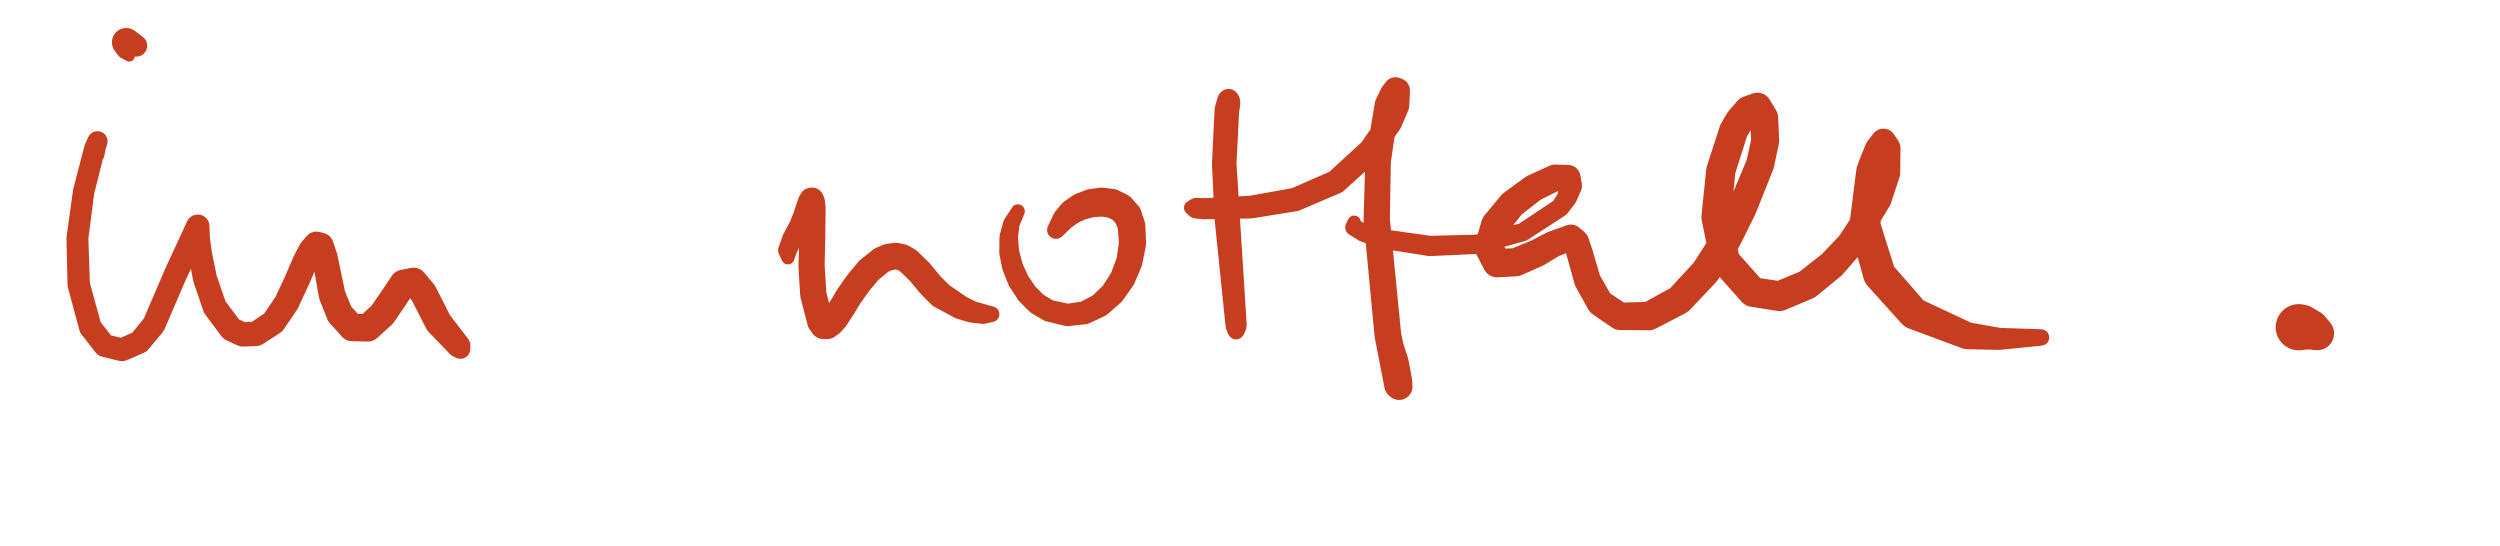 <?xml version="1.0" encoding="UTF-8" standalone="no"?>
<!DOCTYPE svg PUBLIC "-//W3C//DTD SVG 1.1//EN" "http://www.w3.org/Graphics/SVG/1.1/DTD/svg11.dtd">
<svg width="100%" height="100%" viewBox="0 0 915 200" version="1.1" xmlns="http://www.w3.org/2000/svg" xmlns:xlink="http://www.w3.org/1999/xlink" xml:space="preserve" xmlns:serif="http://www.serif.com/" style="fill-rule:evenodd;clip-rule:evenodd;stroke-linejoin:round;stroke-miterlimit:2;">
    <g transform="matrix(1,0,0,1,-29662,-5351)">
        <g id="ArtBoard6" transform="matrix(1,0,0,1.231,9507.37,-807.576)">
            <rect x="17940" y="3486.79" width="7694.92" height="4321.8" style="fill:none;"/>
            <g transform="matrix(3.32517e-16,-4.41,-5.43,-2.70035e-16,23849.1,5165.92)">
                <path d="M13.351,524.195C13.351,524.824 13.86,525.333 14.489,525.333C15.118,525.333 15.627,524.824 15.627,524.195C15.627,523.567 15.118,523.057 14.489,523.057C13.86,523.057 13.351,523.567 13.351,524.195ZM13.417,524.709C13.417,525.455 14.022,526.06 14.768,526.06C15.514,526.06 16.118,525.455 16.118,524.709C16.118,523.963 15.514,523.358 14.768,523.358C14.022,523.358 13.417,523.963 13.417,524.709ZM15.224,523.326L13.36,524.337L13.428,524.878L15.64,523.678L15.224,523.326ZM13.367,525.296C13.367,526.143 14.054,526.83 14.902,526.83C15.749,526.83 16.436,526.143 16.436,525.296C16.436,524.449 15.749,523.762 14.902,523.762C14.054,523.762 13.367,524.449 13.367,525.296ZM15.93,524.021L13.422,524.593L13.373,525.165L16.222,524.514L15.93,524.021ZM13.343,525.434C13.343,526.294 14.041,526.992 14.902,526.992C15.763,526.992 16.461,526.294 16.461,525.434C16.461,524.573 15.763,523.875 14.902,523.875C14.041,523.875 13.343,524.573 13.343,525.434ZM16.412,525.026L13.391,525.026L13.368,525.159L16.436,525.159L16.412,525.026Z" style="fill:rgb(198,62,31);fill-rule:nonzero;"/>
            </g>
            <g transform="matrix(-2.51419e-15,-11.115,-13.687,2.04176e-15,31882.8,13273.1)">
                <path d="M739.748,854.249C739.748,854.334 739.817,854.403 739.902,854.403C739.987,854.403 740.056,854.334 740.056,854.249C740.056,854.164 739.987,854.095 739.902,854.095C739.817,854.095 739.748,854.164 739.748,854.249ZM740.033,854.248C740.033,854.368 740.13,854.465 740.25,854.465C740.37,854.465 740.468,854.368 740.468,854.248C740.468,854.128 740.37,854.031 740.25,854.031C740.13,854.031 740.033,854.128 740.033,854.248ZM739.874,854.098L739.875,854.4L740.211,854.462L740.21,854.034L739.874,854.098ZM740.006,854.277C740.006,854.427 740.128,854.548 740.277,854.548C740.427,854.548 740.548,854.427 740.548,854.277C740.548,854.128 740.427,854.007 740.277,854.007C740.128,854.007 740.006,854.128 740.006,854.277ZM739.796,854.354C739.796,854.51 739.922,854.636 740.078,854.636C740.234,854.636 740.36,854.51 740.36,854.354C740.36,854.198 740.234,854.071 740.078,854.071C739.922,854.071 739.796,854.198 739.796,854.354ZM740.388,854.525L740.194,854.02L739.991,854.085L740.193,854.611L740.388,854.525ZM738.641,854.648C738.641,854.806 738.769,854.934 738.927,854.934C739.085,854.934 739.213,854.806 739.213,854.648C739.213,854.49 739.085,854.362 738.927,854.362C738.769,854.362 738.641,854.49 738.641,854.648ZM740.149,854.627L740.009,854.08L738.857,854.371L738.999,854.925L740.149,854.627ZM737.392,854.814C737.392,854.976 737.523,855.107 737.685,855.107C737.847,855.107 737.978,854.976 737.978,854.814C737.978,854.653 737.847,854.521 737.685,854.521C737.523,854.521 737.392,854.653 737.392,854.814ZM738.967,854.931L738.891,854.364L737.648,854.524L737.726,855.104L738.967,854.931ZM736.145,854.779C736.145,854.944 736.28,855.078 736.445,855.078C736.61,855.078 736.744,854.944 736.744,854.779C736.744,854.613 736.61,854.479 736.445,854.479C736.28,854.479 736.145,854.613 736.145,854.779ZM737.678,855.107L737.695,854.522L736.455,854.479L736.438,855.078L737.678,855.107ZM734.997,854.467C734.997,854.634 735.133,854.77 735.299,854.77C735.466,854.77 735.602,854.634 735.602,854.467C735.602,854.3 735.466,854.165 735.299,854.165C735.133,854.165 734.997,854.3 734.997,854.467ZM736.367,855.068L736.524,854.49L735.38,854.176L735.221,854.759L736.367,855.068ZM734.508,854.087C734.508,854.254 734.644,854.39 734.812,854.39C734.98,854.39 735.116,854.254 735.116,854.087C735.116,853.919 734.98,853.783 734.812,853.783C734.644,853.783 734.508,853.919 734.508,854.087ZM735.114,854.706L735.486,854.229L735,853.848L734.626,854.326L735.114,854.706ZM734.395,853.62C734.395,853.789 734.532,853.927 734.702,853.927C734.871,853.927 735.008,853.789 735.008,853.62C735.008,853.451 734.871,853.314 734.702,853.314C734.532,853.314 734.395,853.451 734.395,853.62ZM734.517,854.158L735.108,854.018L735,853.551L734.404,853.693L734.517,854.158ZM734.598,853.154C734.598,853.324 734.736,853.463 734.907,853.463C735.078,853.463 735.216,853.324 735.216,853.154C735.216,852.983 735.078,852.844 734.907,852.844C734.736,852.844 734.598,852.983 734.598,853.154ZM734.42,853.498L734.981,853.745L735.189,853.28L734.624,853.03L734.42,853.498ZM735.058,852.772C735.058,852.943 735.197,853.082 735.368,853.082C735.54,853.082 735.679,852.943 735.679,852.772C735.679,852.601 735.54,852.462 735.368,852.462C735.197,852.462 735.058,852.601 735.058,852.772ZM734.71,852.916L735.104,853.392L735.566,853.012L735.17,852.533L734.71,852.916ZM736.392,852.199C736.392,852.371 736.531,852.51 736.703,852.51C736.875,852.51 737.015,852.371 737.015,852.199C737.015,852.027 736.875,851.887 736.703,851.887C736.531,851.887 736.392,852.027 736.392,852.199ZM735.246,852.487L735.491,853.057L736.826,852.485L736.58,851.913L735.246,852.487ZM737.695,851.595C737.695,851.768 737.834,851.907 738.007,851.907C738.179,851.907 738.319,851.768 738.319,851.595C738.319,851.423 738.179,851.283 738.007,851.283C737.834,851.283 737.695,851.423 737.695,851.595ZM736.572,851.916L736.834,852.482L738.138,851.879L737.875,851.312L736.572,851.916ZM737.362,851.585C737.362,851.758 737.502,851.899 737.675,851.899C737.848,851.899 737.989,851.758 737.989,851.585C737.989,851.412 737.848,851.272 737.675,851.272C737.502,851.272 737.362,851.412 737.362,851.585ZM737.999,851.907L738.017,851.283L737.686,851.272L737.667,851.899L737.999,851.907ZM736.954,851.533C736.954,851.708 737.095,851.85 737.271,851.85C737.446,851.85 737.587,851.708 737.587,851.533C737.587,851.358 737.446,851.216 737.271,851.216C737.095,851.216 736.954,851.358 736.954,851.533ZM737.637,851.897L737.718,851.275L737.314,851.219L737.232,851.848L737.637,851.897ZM736.288,851.404C736.288,851.581 736.432,851.725 736.609,851.725C736.786,851.725 736.93,851.581 736.93,851.404C736.93,851.226 736.786,851.082 736.609,851.082C736.432,851.082 736.288,851.226 736.288,851.404ZM737.212,851.844L737.333,851.222L736.673,851.089L736.549,851.719L737.212,851.844ZM735.517,851.139C735.517,851.317 735.661,851.461 735.839,851.461C736.017,851.461 736.161,851.317 736.161,851.139C736.161,850.962 736.017,850.817 735.839,850.817C735.661,850.817 735.517,850.962 735.517,851.139ZM736.505,851.707L736.713,851.1L735.944,850.835L735.735,851.444L736.505,851.707ZM734.926,850.698C734.926,850.876 735.071,851.021 735.249,851.021C735.428,851.021 735.572,850.876 735.572,850.698C735.572,850.519 735.428,850.375 735.249,850.375C735.071,850.375 734.926,850.519 734.926,850.698ZM735.646,851.397L736.032,850.882L735.443,850.439L735.056,850.957L735.646,851.397ZM734.787,850.397C734.787,850.576 734.933,850.722 735.112,850.722C735.292,850.722 735.437,850.576 735.437,850.397C735.437,850.218 735.292,850.072 735.112,850.072C734.933,850.072 734.787,850.218 734.787,850.397ZM734.956,850.833L735.544,850.565L735.408,850.264L734.817,850.533L734.956,850.833ZM734.8,850.036C734.8,850.217 734.947,850.364 735.128,850.364C735.31,850.364 735.457,850.217 735.457,850.036C735.457,849.854 735.31,849.707 735.128,849.707C734.947,849.707 734.8,849.854 734.8,850.036ZM734.787,850.385L735.436,850.415L735.456,850.054L734.8,850.024L734.787,850.385ZM735.096,849.577C735.096,849.762 735.245,849.911 735.43,849.911C735.614,849.911 735.763,849.762 735.763,849.577C735.763,849.393 735.614,849.244 735.43,849.244C735.245,849.244 735.096,849.393 735.096,849.577ZM734.852,849.858L735.401,850.219L735.707,849.764L735.149,849.397L734.852,849.858ZM735.619,849.221C735.619,849.407 735.769,849.557 735.955,849.557C736.14,849.557 736.291,849.407 736.291,849.221C736.291,849.036 736.14,848.885 735.955,848.885C735.769,848.885 735.619,849.036 735.619,849.221ZM735.241,849.302L735.616,849.854L736.142,849.5L735.765,848.944L735.241,849.302ZM736.214,848.944C736.214,849.13 736.364,849.28 736.55,849.28C736.735,849.28 736.886,849.13 736.886,848.944C736.886,848.759 736.735,848.608 736.55,848.608C736.364,848.608 736.214,848.759 736.214,848.944ZM735.813,848.917L736.096,849.526L736.691,849.249L736.408,848.64L735.813,848.917ZM736.723,848.725C736.723,848.911 736.874,849.061 737.059,849.061C737.245,849.061 737.395,848.911 737.395,848.725C737.395,848.54 737.245,848.39 737.059,848.39C736.874,848.39 736.723,848.54 736.723,848.725ZM736.417,848.635L736.683,849.253L737.192,849.034L736.927,848.417L736.417,848.635ZM737.02,848.57C737.02,848.756 737.17,848.906 737.356,848.906C737.542,848.906 737.693,848.756 737.693,848.57C737.693,848.384 737.542,848.234 737.356,848.234C737.17,848.234 737.02,848.384 737.02,848.57ZM736.903,848.428L737.214,849.023L737.512,848.868L737.2,848.272L736.903,848.428ZM737.193,848.426C737.193,848.61 737.343,848.76 737.528,848.76C737.712,848.76 737.862,848.61 737.862,848.426C737.862,848.241 737.712,848.091 737.528,848.091C737.343,848.091 737.193,848.241 737.193,848.426ZM737.141,848.311L737.575,848.826L737.745,848.68L737.314,848.168L737.141,848.311ZM737.161,848.3C737.161,848.485 737.311,848.635 737.496,848.635C737.681,848.635 737.831,848.485 737.831,848.3C737.831,848.115 737.681,847.965 737.496,847.965C737.311,847.965 737.161,848.115 737.161,848.3ZM737.203,848.508L737.852,848.345L737.821,848.219L737.171,848.382L737.203,848.508ZM736.842,848.2C736.842,848.389 736.995,848.542 737.184,848.542C737.373,848.542 737.526,848.389 737.526,848.2C737.526,848.012 737.373,847.858 737.184,847.858C736.995,847.858 736.842,848.012 736.842,848.2ZM737.401,848.621L737.604,847.983L737.294,847.877L737.087,848.528L737.401,848.621ZM735.802,848.001C735.802,848.198 735.961,848.358 736.158,848.358C736.355,848.358 736.515,848.198 736.515,848.001C736.515,847.804 736.355,847.645 736.158,847.645C735.961,847.645 735.802,847.804 735.802,848.001ZM737.123,848.537L737.254,847.866L736.231,847.652L736.095,848.352L737.123,848.537ZM735.293,847.797C735.293,847.996 735.454,848.157 735.653,848.157C735.852,848.157 736.013,847.996 736.013,847.797C736.013,847.598 735.852,847.437 735.653,847.437C735.454,847.437 735.293,847.598 735.293,847.797ZM736.027,848.333L736.294,847.671L735.789,847.464L735.52,848.132L736.027,848.333ZM734.93,847.469C734.93,847.67 735.094,847.833 735.295,847.833C735.496,847.833 735.66,847.67 735.66,847.469C735.66,847.267 735.496,847.104 735.295,847.104C735.094,847.104 734.93,847.267 734.93,847.469ZM735.412,848.065L735.899,847.534L735.544,847.202L735.051,847.739L735.412,848.065ZM734.92,847.046C734.92,847.25 735.085,847.416 735.289,847.416C735.493,847.416 735.659,847.25 735.659,847.046C735.659,846.842 735.493,846.677 735.289,846.677C735.085,846.677 734.92,846.842 734.92,847.046ZM734.931,847.478L735.66,847.468L735.659,847.045L734.92,847.056L734.931,847.478ZM735.271,846.66C735.271,846.865 735.437,847.032 735.642,847.032C735.847,847.032 736.013,846.865 736.013,846.66C736.013,846.455 735.847,846.289 735.642,846.289C735.437,846.289 735.271,846.455 735.271,846.66ZM735.016,846.798L735.561,847.296L735.915,846.912L735.367,846.411L735.016,846.798ZM735.745,846.336C735.745,846.541 735.911,846.707 736.116,846.707C736.321,846.707 736.487,846.541 736.487,846.336C736.487,846.131 736.321,845.965 736.116,845.965C735.911,845.965 735.745,846.131 735.745,846.336ZM735.432,846.354L735.852,846.967L736.326,846.642L735.907,846.03L735.432,846.354ZM736.105,846.098C736.105,846.302 736.27,846.468 736.474,846.468C736.678,846.468 736.844,846.302 736.844,846.098C736.844,845.894 736.678,845.729 736.474,845.729C736.27,845.729 736.105,845.894 736.105,846.098ZM735.912,846.026L736.322,846.644L736.68,846.405L736.271,845.79L735.912,846.026ZM736.168,845.824C736.168,846.025 736.331,846.189 736.533,846.189C736.735,846.189 736.898,846.025 736.898,845.824C736.898,845.622 736.735,845.458 736.533,845.458C736.331,845.458 736.168,845.622 736.168,845.824ZM736.114,846.016L736.836,846.17L736.891,845.895L736.177,845.742L736.114,846.016ZM735.854,845.562C735.854,845.763 736.018,845.927 736.219,845.927C736.421,845.927 736.584,845.763 736.584,845.562C736.584,845.36 736.421,845.197 736.219,845.197C736.018,845.197 735.854,845.36 735.854,845.562ZM736.299,846.104L736.767,845.543L736.453,845.281L735.985,845.842L736.299,846.104ZM735.407,845.335C735.407,845.537 735.571,845.7 735.773,845.7C735.975,845.7 736.139,845.537 736.139,845.335C736.139,845.133 735.975,844.969 735.773,844.969C735.571,844.969 735.407,845.133 735.407,845.335ZM736.054,845.887L736.385,845.237L735.939,845.009L735.608,845.661L736.054,845.887ZM735.071,845.164C735.071,845.365 735.234,845.528 735.435,845.528C735.636,845.528 735.799,845.365 735.799,845.164C735.799,844.963 735.636,844.8 735.435,844.8C735.234,844.8 735.071,844.963 735.071,845.164ZM735.607,845.66L735.937,845.008L735.598,844.838L735.27,845.488L735.607,845.66ZM734.49,844.623C734.49,844.799 734.632,844.941 734.808,844.941C734.983,844.941 735.125,844.799 735.125,844.623C735.125,844.448 734.983,844.306 734.808,844.306C734.632,844.306 734.49,844.448 734.49,844.623ZM735.182,845.426L735.657,844.875L735.001,844.371L734.587,844.852L735.182,845.426ZM734.459,844.572C734.459,844.718 734.577,844.836 734.723,844.836C734.869,844.836 734.988,844.718 734.988,844.572C734.988,844.426 734.869,844.308 734.723,844.308C734.577,844.308 734.459,844.426 734.459,844.572ZM734.523,844.764L734.8,844.306L734.717,844.308L734.486,844.689L734.523,844.764Z" style="fill:rgb(198,62,31);fill-rule:nonzero;"/>
            </g>
            <g transform="matrix(-2.51419e-15,-11.115,-13.687,2.04176e-15,31786.9,13263.5)">
                <path d="M741.679,846.233C741.679,846.395 741.81,846.526 741.971,846.526C742.133,846.526 742.264,846.395 742.264,846.233C742.264,846.071 742.133,845.94 741.971,845.94C741.81,845.94 741.679,846.071 741.679,846.233ZM741.68,846.503C741.68,846.714 741.851,846.885 742.062,846.885C742.274,846.885 742.445,846.714 742.445,846.503C742.445,846.291 742.274,846.12 742.062,846.12C741.851,846.12 741.68,846.291 741.68,846.503ZM742.204,846.056L741.679,846.234L741.68,846.504L742.367,846.271L742.204,846.056ZM741.613,846.52C741.613,846.655 741.723,846.764 741.858,846.764C741.993,846.764 742.102,846.655 742.102,846.52C742.102,846.385 741.993,846.276 741.858,846.276C741.723,846.276 741.613,846.385 741.613,846.52ZM741.829,846.806L741.781,846.242L741.678,846.354L741.709,846.714L741.829,846.806ZM741.545,846.42C741.545,846.5 741.61,846.566 741.691,846.566C741.771,846.566 741.837,846.5 741.837,846.42C741.837,846.339 741.771,846.274 741.691,846.274C741.61,846.274 741.545,846.339 741.545,846.42ZM741.643,846.637L741.86,846.276L741.692,846.274L741.563,846.49L741.643,846.637Z" style="fill:rgb(198,62,31);fill-rule:nonzero;"/>
            </g>
            <g transform="matrix(-2.67452e-15,-13.241,-13.687,2.30217e-15,32592,14855.8)">
                <path d="M741.246,875.777C741.246,875.883 741.332,875.968 741.437,875.968C741.543,875.968 741.628,875.883 741.628,875.777C741.628,875.672 741.543,875.586 741.437,875.586C741.332,875.586 741.246,875.672 741.246,875.777ZM741.495,875.811C741.495,875.956 741.613,876.073 741.758,876.073C741.903,876.073 742.02,875.956 742.02,875.811C742.02,875.666 741.903,875.548 741.758,875.548C741.613,875.548 741.495,875.666 741.495,875.811ZM741.414,875.588L741.375,875.958L741.673,876.059L741.726,875.55L741.414,875.588ZM741.494,875.848C741.494,876.022 741.635,876.163 741.81,876.163C741.984,876.163 742.125,876.022 742.125,875.848C742.125,875.673 741.984,875.532 741.81,875.532C741.635,875.532 741.494,875.673 741.494,875.848ZM741.664,875.566L741.495,875.803L741.494,875.838L741.696,875.553L741.664,875.566ZM741.306,875.893C741.306,876.074 741.454,876.222 741.635,876.222C741.817,876.222 741.964,876.074 741.964,875.893C741.964,875.711 741.817,875.564 741.635,875.564C741.454,875.564 741.306,875.711 741.306,875.893ZM741.911,876.146L741.753,875.537L741.576,875.569L741.741,876.204L741.911,876.146ZM740.112,875.963C740.112,876.144 740.259,876.291 740.44,876.291C740.621,876.291 740.768,876.144 740.768,875.963C740.768,875.782 740.621,875.635 740.44,875.635C740.259,875.635 740.112,875.782 740.112,875.963ZM741.654,876.221L741.616,875.565L740.421,875.636L740.459,876.29L741.654,876.221ZM738.893,875.884C738.893,876.071 739.044,876.223 739.231,876.223C739.419,876.223 739.57,876.071 739.57,875.884C739.57,875.697 739.419,875.545 739.231,875.545C739.044,875.545 738.893,875.697 738.893,875.884ZM740.422,876.29L740.465,875.636L739.257,875.546L739.212,876.222L740.422,876.29ZM736.549,875.646C736.549,875.802 736.676,875.929 736.832,875.929C736.989,875.929 737.116,875.802 737.116,875.646C737.116,875.489 736.989,875.363 736.832,875.363C736.676,875.363 736.549,875.489 736.549,875.646ZM739.19,876.22L739.257,875.546L736.854,875.363L736.798,875.927L739.19,876.22ZM736.499,875.646C736.499,875.782 736.609,875.893 736.745,875.893C736.882,875.893 736.992,875.782 736.992,875.646C736.992,875.51 736.882,875.399 736.745,875.399C736.609,875.399 736.499,875.51 736.499,875.646ZM736.714,875.903L736.714,875.389L736.642,875.422L736.642,875.87L736.714,875.903ZM736.629,875.657C736.629,875.755 736.708,875.834 736.806,875.834C736.903,875.834 736.982,875.755 736.982,875.657C736.982,875.559 736.903,875.48 736.806,875.48C736.708,875.48 736.629,875.559 736.629,875.657Z" style="fill:rgb(198,62,31);fill-rule:nonzero;"/>
            </g>
            <g transform="matrix(-2.51419e-15,-11.115,-13.687,2.04176e-15,32651.1,13273.1)">
                <path d="M738.31,881.167C738.31,881.272 738.395,881.358 738.501,881.358C738.606,881.358 738.692,881.272 738.692,881.167C738.692,881.061 738.606,880.976 738.501,880.976C738.395,880.976 738.31,881.061 738.31,881.167ZM738.211,881.026C738.211,881.179 738.335,881.303 738.487,881.303C738.64,881.303 738.764,881.179 738.764,881.026C738.764,880.874 738.64,880.75 738.487,880.75C738.335,880.75 738.211,880.874 738.211,881.026ZM738.361,881.297L738.662,881.268L738.722,881.174L738.285,881.216L738.361,881.297ZM738.192,880.806C738.192,880.962 738.318,881.088 738.474,881.088C738.63,881.088 738.756,880.962 738.756,880.806C738.756,880.65 738.63,880.524 738.474,880.524C738.318,880.524 738.192,880.65 738.192,880.806ZM738.212,881.05L738.764,881.016L738.756,880.796L738.193,880.83L738.212,881.05ZM738.214,879.57C738.214,879.738 738.35,879.874 738.517,879.874C738.685,879.874 738.821,879.738 738.821,879.57C738.821,879.403 738.685,879.267 738.517,879.267C738.35,879.267 738.214,879.403 738.214,879.57ZM738.192,880.801L738.756,880.821L738.821,879.586L738.214,879.565L738.192,880.801ZM738.406,878.381C738.406,878.555 738.547,878.695 738.72,878.695C738.893,878.695 739.034,878.555 739.034,878.381C739.034,878.208 738.893,878.068 738.72,878.068C738.547,878.068 738.406,878.208 738.406,878.381ZM738.218,879.522L738.816,879.624L739.029,878.437L738.41,878.331L738.218,879.522ZM738.872,877.295C738.872,877.47 739.015,877.613 739.191,877.613C739.366,877.613 739.509,877.47 739.509,877.295C739.509,877.119 739.366,876.976 739.191,876.976C739.015,876.976 738.872,877.119 738.872,877.295ZM738.432,878.258L739.008,878.507L739.482,877.422L738.898,877.169L738.432,878.258ZM739.716,876.366C739.716,876.544 739.86,876.687 740.038,876.687C740.216,876.687 740.359,876.544 740.359,876.366C740.359,876.188 740.216,876.044 740.038,876.044C739.86,876.044 739.716,876.188 739.716,876.366ZM738.955,877.081L739.425,877.51L740.275,876.583L739.8,876.15L738.955,877.081ZM740.467,875.843C740.467,876.021 740.611,876.166 740.789,876.166C740.967,876.166 741.111,876.021 741.111,875.843C741.111,875.666 740.967,875.521 740.789,875.521C740.611,875.521 740.467,875.666 740.467,875.843ZM739.854,876.102L740.221,876.63L740.973,876.108L740.605,875.579L739.854,876.102ZM740.905,875.656C740.905,875.834 741.049,875.979 741.227,875.979C741.405,875.979 741.55,875.834 741.55,875.656C741.55,875.478 741.405,875.334 741.227,875.334C741.049,875.334 740.905,875.478 740.905,875.656ZM740.663,875.547L740.916,876.14L741.354,875.953L741.101,875.36L740.663,875.547ZM741.317,875.638C741.317,875.818 741.463,875.963 741.642,875.963C741.821,875.963 741.966,875.818 741.966,875.638C741.966,875.459 741.821,875.314 741.642,875.314C741.463,875.314 741.317,875.459 741.317,875.638ZM741.212,875.334L741.24,875.978L741.654,875.963L741.626,875.314L741.212,875.334ZM741.341,875.699C741.341,875.879 741.487,876.024 741.667,876.024C741.847,876.024 741.992,875.879 741.992,875.699C741.992,875.519 741.847,875.373 741.667,875.373C741.487,875.373 741.341,875.519 741.341,875.699ZM741.94,875.51L741.34,875.757L741.364,875.818L741.966,875.57L741.94,875.51ZM741.223,875.792C741.223,875.972 741.368,876.117 741.548,876.117C741.728,876.117 741.874,875.972 741.874,875.792C741.874,875.612 741.728,875.466 741.548,875.466C741.368,875.466 741.223,875.612 741.223,875.792ZM741.868,875.955L741.466,875.443L741.347,875.536L741.749,876.048L741.868,875.955ZM740.93,875.93C740.93,876.11 741.077,876.257 741.257,876.257C741.438,876.257 741.584,876.11 741.584,875.93C741.584,875.749 741.438,875.603 741.257,875.603C741.077,875.603 740.93,875.749 740.93,875.93ZM741.689,876.085L741.41,875.497L741.118,875.634L741.398,876.225L741.689,876.085ZM739.409,876.167C739.409,876.355 739.562,876.508 739.751,876.508C739.94,876.508 740.093,876.355 740.093,876.167C740.093,875.978 739.94,875.825 739.751,875.825C739.562,875.825 739.409,875.978 739.409,876.167ZM741.311,876.252L741.209,875.607L739.701,875.828L739.807,876.504L741.311,876.252ZM737.83,876.203C737.83,876.397 737.988,876.554 738.182,876.554C738.376,876.554 738.533,876.397 738.533,876.203C738.533,876.009 738.376,875.852 738.182,875.852C737.988,875.852 737.83,876.009 737.83,876.203ZM739.761,876.508L739.745,875.825L738.176,875.852L738.192,876.554L739.761,876.508ZM734.742,875.905C734.742,876.103 734.902,876.262 735.099,876.262C735.297,876.262 735.456,876.103 735.456,875.905C735.456,875.708 735.297,875.548 735.099,875.548C734.902,875.548 734.742,875.708 734.742,875.905ZM738.149,876.552L738.216,875.853L735.134,875.55L735.066,876.261L738.149,876.552ZM733.388,875.638C733.388,875.839 733.551,876.001 733.751,876.001C733.952,876.001 734.114,875.839 734.114,875.638C734.114,875.438 733.952,875.275 733.751,875.275C733.551,875.275 733.388,875.438 733.388,875.638ZM735.031,876.256L735.17,875.555L733.823,875.283L733.682,875.995L735.031,876.256ZM733.358,875.604C733.358,875.802 733.518,875.963 733.717,875.963C733.915,875.963 734.075,875.802 734.075,875.604C734.075,875.406 733.915,875.245 733.717,875.245C733.518,875.245 733.358,875.406 733.358,875.604ZM733.474,875.873L733.983,875.359L733.946,875.328L733.443,875.836L733.474,875.873ZM733.55,875.606C733.55,875.798 733.705,875.953 733.897,875.953C734.088,875.953 734.244,875.798 734.244,875.606C734.244,875.415 734.088,875.259 733.897,875.259C733.705,875.259 733.55,875.415 733.55,875.606ZM733.744,875.247L733.736,875.962L733.916,875.952L733.924,875.26L733.744,875.247ZM734.056,875.665C734.056,875.84 734.197,875.981 734.372,875.981C734.546,875.981 734.688,875.84 734.688,875.665C734.688,875.491 734.546,875.349 734.372,875.349C734.197,875.349 734.056,875.491 734.056,875.665ZM733.962,875.266L733.876,875.952L734.353,875.981L734.431,875.355L733.962,875.266ZM735.164,875.903C735.164,876.031 735.268,876.134 735.395,876.134C735.523,876.134 735.626,876.031 735.626,875.903C735.626,875.775 735.523,875.672 735.395,875.672C735.268,875.672 735.164,875.775 735.164,875.903ZM734.468,875.364L734.325,875.978L735.361,876.132L735.465,875.683L734.468,875.364ZM735.746,876.001C735.746,876.1 735.826,876.18 735.925,876.18C736.023,876.18 736.103,876.1 736.103,876.001C736.103,875.902 736.023,875.822 735.925,875.822C735.826,875.822 735.746,875.902 735.746,876.001ZM735.459,875.681L735.375,876.133L735.909,876.179L735.974,875.829L735.459,875.681Z" style="fill:rgb(198,62,31);fill-rule:nonzero;"/>
            </g>
            <g transform="matrix(-2.51419e-15,-11.115,-13.687,2.04176e-15,32943.2,13273.1)">
                <path d="M737.936,898.147C737.936,898.245 738.016,898.324 738.114,898.324C738.212,898.324 738.291,898.245 738.291,898.147C738.291,898.049 738.212,897.97 738.114,897.97C738.016,897.97 737.936,898.049 737.936,898.147ZM737.751,898.162C737.751,898.286 737.852,898.387 737.976,898.387C738.1,898.387 738.2,898.286 738.2,898.162C738.2,898.038 738.1,897.938 737.976,897.938C737.852,897.938 737.751,898.038 737.751,898.162ZM738.192,898.306L738.155,897.975L738.028,897.944L738.075,898.364L738.192,898.306ZM737.588,897.894C737.588,898.03 737.699,898.14 737.835,898.14C737.971,898.14 738.081,898.03 738.081,897.894C738.081,897.758 737.971,897.648 737.835,897.648C737.699,897.648 737.588,897.758 737.588,897.894ZM737.785,898.281L738.181,898.073L738.061,897.795L737.625,898.024L737.785,898.281ZM737.464,897.54C737.464,897.68 737.578,897.794 737.718,897.794C737.859,897.794 737.973,897.68 737.973,897.54C737.973,897.399 737.859,897.285 737.718,897.285C737.578,897.285 737.464,897.399 737.464,897.54ZM737.602,897.976L738.07,897.822L737.962,897.466L737.478,897.625L737.602,897.976ZM737.392,897.297C737.392,897.441 737.509,897.558 737.653,897.558C737.797,897.558 737.914,897.441 737.914,897.297C737.914,897.153 737.797,897.036 737.653,897.036C737.509,897.036 737.392,897.153 737.392,897.297ZM737.474,897.612L737.966,897.48L737.907,897.236L737.403,897.371L737.474,897.612ZM737.207,896.126C737.207,896.276 737.328,896.397 737.478,896.397C737.627,896.397 737.748,896.276 737.748,896.126C737.748,895.977 737.627,895.855 737.478,895.855C737.328,895.855 737.207,895.977 737.207,896.126ZM737.395,897.338L737.912,897.261L737.746,896.088L737.21,896.169L737.395,897.338ZM737.265,894.856C737.265,894.998 737.38,895.114 737.523,895.114C737.666,895.114 737.781,894.998 737.781,894.856C737.781,894.713 737.666,894.598 737.523,894.598C737.38,894.598 737.265,894.713 737.265,894.856ZM737.207,896.114L737.748,896.133L737.781,894.863L737.265,894.844L737.207,896.114ZM737.602,893.642C737.602,893.777 737.711,893.886 737.846,893.886C737.981,893.886 738.09,893.777 738.09,893.642C738.09,893.507 737.981,893.398 737.846,893.398C737.711,893.398 737.602,893.507 737.602,893.642ZM737.274,894.787L737.773,894.919L738.083,893.702L737.611,893.577L737.274,894.787ZM738.254,892.641C738.254,892.779 738.365,892.89 738.503,892.89C738.641,892.89 738.752,892.779 738.752,892.641C738.752,892.503 738.641,892.392 738.503,892.392C738.365,892.392 738.254,892.503 738.254,892.641ZM737.641,893.509L738.049,893.777L738.711,892.779L738.294,892.505L737.641,893.509ZM738.502,892.457C738.502,892.604 738.621,892.723 738.768,892.723C738.915,892.723 739.034,892.604 739.034,892.457C739.034,892.31 738.915,892.191 738.768,892.191C738.621,892.191 738.502,892.31 738.502,892.457ZM738.351,892.444L738.634,892.853L738.908,892.684L738.606,892.247L738.351,892.444ZM738.783,892.356C738.783,892.522 738.918,892.657 739.084,892.657C739.251,892.657 739.385,892.522 739.385,892.356C739.385,892.189 739.251,892.055 739.084,892.055C738.918,892.055 738.783,892.189 738.783,892.356ZM738.66,892.214L738.823,892.718L739.146,892.651L738.962,892.08L738.66,892.214ZM738.973,892.431C738.973,892.616 739.123,892.767 739.309,892.767C739.495,892.767 739.646,892.616 739.646,892.431C739.646,892.245 739.495,892.094 739.309,892.094C739.123,892.094 738.973,892.245 738.973,892.431ZM739.136,892.059L738.948,892.624L739.157,892.73L739.367,892.099L739.136,892.059ZM738.948,892.777C738.948,892.972 739.106,893.13 739.302,893.13C739.497,893.13 739.655,892.972 739.655,892.777C739.655,892.581 739.497,892.423 739.302,892.423C739.106,892.423 738.948,892.581 738.948,892.777ZM739.645,892.421L738.974,892.407L738.949,892.751L739.655,892.767L739.645,892.421ZM738.665,893.35C738.665,893.551 738.828,893.714 739.029,893.714C739.231,893.714 739.394,893.551 739.394,893.35C739.394,893.149 739.231,892.985 739.029,892.985C738.828,892.985 738.665,893.149 738.665,893.35ZM739.623,892.923L738.985,892.62L738.703,893.188L739.361,893.5L739.623,892.923ZM738.221,893.926C738.221,894.133 738.389,894.301 738.596,894.301C738.804,894.301 738.972,894.133 738.972,893.926C738.972,893.718 738.804,893.55 738.596,893.55C738.389,893.55 738.221,893.718 738.221,893.926ZM739.324,893.564L738.741,893.127L738.3,893.696L738.9,894.147L739.324,893.564ZM737.669,894.37C737.669,894.581 737.84,894.752 738.051,894.752C738.262,894.752 738.433,894.581 738.433,894.37C738.433,894.159 738.262,893.988 738.051,893.988C737.84,893.988 737.669,894.159 737.669,894.37ZM738.836,894.214L738.362,893.632L737.813,894.071L738.295,894.664L738.836,894.214ZM737.06,894.548C737.06,894.758 737.231,894.929 737.442,894.929C737.652,894.929 737.823,894.758 737.823,894.548C737.823,894.337 737.652,894.166 737.442,894.166C737.231,894.166 737.06,894.337 737.06,894.548ZM738.158,894.737L737.944,894.003L737.335,894.181L737.548,894.914L738.158,894.737ZM736.638,894.33C736.638,894.54 736.808,894.71 737.018,894.71C737.227,894.71 737.398,894.54 737.398,894.33C737.398,894.12 737.227,893.95 737.018,893.95C736.808,893.95 736.638,894.12 736.638,894.33ZM737.267,894.886L737.615,894.208L737.19,893.992L736.843,894.667L737.267,894.886ZM736.666,893.826C736.666,894.034 736.835,894.202 737.043,894.202C737.251,894.202 737.419,894.034 737.419,893.826C737.419,893.618 737.251,893.449 737.043,893.449C736.835,893.449 736.666,893.618 736.666,893.826ZM736.638,894.309L737.397,894.346L737.419,893.842L736.667,893.805L736.638,894.309ZM736.918,893.255C736.918,893.459 737.083,893.624 737.287,893.624C737.49,893.624 737.655,893.459 737.655,893.255C737.655,893.052 737.49,892.887 737.287,892.887C737.083,892.887 736.918,893.052 736.918,893.255ZM736.698,893.673L737.391,893.969L737.627,893.396L736.95,893.106L736.698,893.673ZM737.167,892.841C737.167,893.036 737.325,893.194 737.52,893.194C737.715,893.194 737.873,893.036 737.873,892.841C737.873,892.646 737.715,892.488 737.52,892.488C737.325,892.488 737.167,892.646 737.167,892.841ZM736.971,893.064L737.613,893.426L737.833,893.004L737.218,892.658L736.971,893.064ZM737.364,892.352C737.364,892.542 737.518,892.696 737.708,892.696C737.897,892.696 738.051,892.542 738.051,892.352C738.051,892.162 737.897,892.009 737.708,892.009C737.518,892.009 737.364,892.162 737.364,892.352ZM737.193,892.708L737.852,892.962L738.03,892.47L737.389,892.223L737.193,892.708ZM737.24,892.214C737.24,892.405 737.395,892.559 737.586,892.559C737.777,892.559 737.932,892.405 737.932,892.214C737.932,892.022 737.777,891.868 737.586,891.868C737.395,891.868 737.24,892.022 737.24,892.214ZM737.452,892.582L737.969,892.13L737.85,891.989L737.329,892.445L737.452,892.582ZM736.914,892.112C736.914,892.306 737.072,892.463 737.266,892.463C737.46,892.463 737.618,892.306 737.618,892.112C737.618,891.917 737.46,891.76 737.266,891.76C737.072,891.76 736.914,891.917 736.914,892.112ZM737.487,892.545L737.697,891.886L737.378,891.778L737.165,892.448L737.487,892.545ZM736.193,891.907C736.193,892.104 736.352,892.264 736.549,892.264C736.746,892.264 736.906,892.104 736.906,891.907C736.906,891.711 736.746,891.551 736.549,891.551C736.352,891.551 736.193,891.711 736.193,891.907ZM737.172,892.45L737.365,891.774L736.649,891.565L736.454,892.251L737.172,892.45ZM735.591,891.569C735.591,891.768 735.752,891.93 735.951,891.93C736.151,891.93 736.312,891.768 736.312,891.569C736.312,891.37 736.151,891.209 735.951,891.209C735.752,891.209 735.591,891.37 735.591,891.569ZM736.376,892.219L736.727,891.598L736.131,891.256L735.776,891.884L736.376,892.219ZM735.228,891.04C735.228,891.243 735.392,891.407 735.595,891.407C735.798,891.407 735.962,891.243 735.962,891.04C735.962,890.837 735.798,890.673 735.595,890.673C735.392,890.673 735.228,890.837 735.228,891.04ZM735.655,891.774L736.253,891.371L735.902,890.838L735.292,891.248L735.655,891.774ZM735.222,890.263C735.222,890.473 735.392,890.643 735.602,890.643C735.812,890.643 735.982,890.473 735.982,890.263C735.982,890.053 735.812,889.883 735.602,889.883C735.392,889.883 735.222,890.053 735.222,890.263ZM735.228,891.042L735.962,891.049L735.982,890.273L735.222,890.265L735.228,891.042ZM735.644,889.455C735.644,889.671 735.819,889.846 736.034,889.846C736.25,889.846 736.425,889.671 736.425,889.455C736.425,889.239 736.25,889.065 736.034,889.065C735.819,889.065 735.644,889.239 735.644,889.455ZM735.265,890.088L735.935,890.446L736.377,889.644L735.688,889.275L735.265,890.088ZM736.386,888.758C736.386,888.976 736.564,889.153 736.782,889.153C737.001,889.153 737.178,888.976 737.178,888.758C737.178,888.539 737.001,888.362 736.782,888.362C736.564,888.362 736.386,888.539 736.386,888.758ZM735.767,889.171L736.299,889.742L737.051,889.048L736.511,888.469L735.767,889.171ZM737.27,888.188C737.27,888.406 737.446,888.583 737.664,888.583C737.882,888.583 738.059,888.406 738.059,888.188C738.059,887.971 737.882,887.794 737.664,887.794C737.446,887.794 737.27,887.971 737.27,888.188ZM736.568,888.425L736.997,889.09L737.879,888.52L737.451,887.857L736.568,888.425ZM738.112,887.767C738.112,887.98 738.285,888.153 738.499,888.153C738.712,888.153 738.885,887.98 738.885,887.767C738.885,887.553 738.712,887.38 738.499,887.38C738.285,887.38 738.112,887.553 738.112,887.767ZM737.489,887.835L737.845,888.539L738.676,888.11L738.327,887.42L737.489,887.835ZM739.294,887.289C739.294,887.496 739.462,887.664 739.67,887.664C739.877,887.664 740.046,887.496 740.046,887.289C740.046,887.081 739.877,886.913 739.67,886.913C739.462,886.913 739.294,887.081 739.294,887.289ZM738.355,887.408L738.648,888.124L739.815,887.635L739.531,886.939L738.355,887.408ZM739.923,887.156C739.923,887.362 740.09,887.529 740.296,887.529C740.502,887.529 740.669,887.362 740.669,887.156C740.669,886.95 740.502,886.783 740.296,886.783C740.09,886.783 739.923,886.95 739.923,887.156ZM739.593,886.921L739.749,887.656L740.375,887.521L740.22,886.79L739.593,886.921ZM740.533,887.186C740.533,887.394 740.702,887.563 740.91,887.563C741.118,887.563 741.287,887.394 741.287,887.186C741.287,886.978 741.118,886.809 740.91,886.809C740.702,886.809 740.533,886.978 740.533,887.186ZM740.312,886.783L740.275,887.529L740.889,887.563L740.926,886.81L740.312,886.783ZM740.813,887.364C740.813,887.575 740.984,887.747 741.195,887.747C741.407,887.747 741.578,887.575 741.578,887.364C741.578,887.153 741.407,886.982 741.195,886.982C740.984,886.982 740.813,887.153 740.813,887.364ZM741.105,886.863L740.706,887.503L740.988,887.685L741.393,887.037L741.105,886.863ZM740.721,887.608C740.721,887.821 740.894,887.993 741.106,887.993C741.319,887.993 741.491,887.821 741.491,887.608C741.491,887.396 741.319,887.223 741.106,887.223C740.894,887.223 740.721,887.396 740.721,887.608ZM741.556,887.492L740.838,887.229L740.746,887.472L741.469,887.737L741.556,887.492ZM740.446,887.844C740.446,888.058 740.619,888.23 740.832,888.23C741.045,888.23 741.218,888.058 741.218,887.844C741.218,887.631 741.045,887.458 740.832,887.458C740.619,887.458 740.446,887.631 740.446,887.844ZM741.358,887.899L740.856,887.316L740.581,887.551L741.085,888.136L741.358,887.899ZM740.177,888C740.177,888.214 740.35,888.387 740.563,888.387C740.776,888.387 740.949,888.214 740.949,888C740.949,887.787 740.776,887.614 740.563,887.614C740.35,887.614 740.177,887.787 740.177,888ZM741.026,888.178L740.639,887.51L740.37,887.666L740.757,888.334L741.026,888.178ZM739.103,888.343C739.103,888.559 739.278,888.734 739.494,888.734C739.71,888.734 739.885,888.559 739.885,888.343C739.885,888.127 739.71,887.952 739.494,887.952C739.278,887.952 739.103,888.127 739.103,888.343ZM740.683,888.368L740.447,887.632L739.376,887.971L739.615,888.715L740.683,888.368ZM737.855,888.468C737.855,888.686 738.032,888.862 738.249,888.862C738.467,888.862 738.643,888.686 738.643,888.468C738.643,888.25 738.467,888.074 738.249,888.074C738.032,888.074 737.855,888.25 737.855,888.468ZM739.534,888.732L739.456,887.954L738.211,888.076L738.29,888.86L739.534,888.732ZM736.687,888.231C736.687,888.449 736.864,888.626 737.082,888.626C737.301,888.626 737.478,888.449 737.478,888.231C737.478,888.012 737.301,887.835 737.082,887.835C736.864,887.835 736.687,888.012 736.687,888.231ZM738.171,888.854L738.328,888.082L737.161,887.843L737.004,888.618L738.171,888.854ZM735.849,887.489C735.849,887.707 736.026,887.884 736.245,887.884C736.464,887.884 736.641,887.707 736.641,887.489C736.641,887.27 736.464,887.093 736.245,887.093C736.026,887.093 735.849,887.27 735.849,887.489ZM736.82,888.527L737.345,887.935L736.507,887.193L735.983,887.785L736.82,888.527ZM735.736,886.769C735.736,886.99 735.915,887.169 736.135,887.169C736.356,887.169 736.534,886.99 736.534,886.769C736.534,886.549 736.356,886.37 736.135,886.37C735.915,886.37 735.736,886.549 735.736,886.769ZM735.854,887.55L736.636,887.431L736.53,886.711L735.741,886.832L735.854,887.55ZM736.047,886.036C736.047,886.255 736.224,886.433 736.444,886.433C736.663,886.433 736.841,886.255 736.841,886.036C736.841,885.817 736.663,885.639 736.444,885.639C736.224,885.639 736.047,885.817 736.047,886.036ZM735.768,886.614L736.504,886.923L736.81,886.189L736.078,885.881L735.768,886.614ZM736.583,885.377C736.583,885.592 736.757,885.765 736.972,885.765C737.186,885.765 737.36,885.592 737.36,885.377C737.36,885.163 737.186,884.989 736.972,884.989C736.757,884.989 736.583,885.163 736.583,885.377ZM736.136,885.784L736.756,886.281L737.277,885.617L736.671,885.131L736.136,885.784ZM737.148,884.882C737.148,885.087 737.315,885.253 737.52,885.253C737.725,885.253 737.891,885.087 737.891,884.882C737.891,884.676 737.725,884.51 737.52,884.51C737.315,884.51 737.148,884.676 737.148,884.882ZM736.718,885.083L737.238,885.659L737.775,885.151L737.277,884.601L736.718,885.083ZM738.385,884.118C738.385,884.307 738.538,884.461 738.727,884.461C738.916,884.461 739.069,884.307 739.069,884.118C739.069,883.93 738.916,883.776 738.727,883.776C738.538,883.776 738.385,883.93 738.385,884.118ZM737.328,884.564L737.725,885.191L738.916,884.404L738.55,883.826L737.328,884.564ZM739.098,883.876C739.098,884.058 739.246,884.206 739.428,884.206C739.611,884.206 739.759,884.058 739.759,883.876C739.759,883.693 739.611,883.546 739.428,883.546C739.246,883.546 739.098,883.693 739.098,883.876ZM738.62,883.794L738.844,884.44L739.541,884.186L739.325,883.562L738.62,883.794ZM739.771,883.869C739.771,884.052 739.919,884.201 740.102,884.201C740.285,884.201 740.434,884.052 740.434,883.869C740.434,883.686 740.285,883.538 740.102,883.538C739.919,883.538 739.771,883.686 739.771,883.869ZM739.425,883.546L739.431,884.206L740.105,884.201L740.099,883.538L739.425,883.546ZM739.939,883.995C739.939,884.182 740.09,884.334 740.278,884.334C740.465,884.334 740.616,884.182 740.616,883.995C740.616,883.808 740.465,883.657 740.278,883.657C740.09,883.657 739.939,883.808 739.939,883.995ZM740.286,883.594L739.9,884.131L740.07,884.263L740.466,883.714L740.286,883.594ZM739.719,884.141C739.719,884.335 739.876,884.492 740.07,884.492C740.263,884.492 740.42,884.335 740.42,884.141C740.42,883.948 740.263,883.791 740.07,883.791C739.876,883.791 739.719,883.948 739.719,884.141ZM740.485,884.263L740.096,883.709L739.882,883.845L740.285,884.419L740.485,884.263ZM739.356,884.27C739.356,884.471 739.52,884.635 739.721,884.635C739.923,884.635 740.086,884.471 740.086,884.27C740.086,884.069 739.923,883.905 739.721,883.905C739.52,883.905 739.356,884.069 739.356,884.27ZM740.203,884.466L739.961,883.808L739.608,883.923L739.86,884.607L740.203,884.466ZM739.097,884.343C739.097,884.552 739.266,884.721 739.475,884.721C739.684,884.721 739.853,884.552 739.853,884.343C739.853,884.134 739.684,883.965 739.475,883.965C739.266,883.965 739.097,884.134 739.097,884.343ZM739.843,884.614L739.635,883.916L739.386,883.976L739.602,884.7L739.843,884.614ZM737.611,884.491C737.611,884.72 737.797,884.905 738.026,884.905C738.254,884.905 738.44,884.72 738.44,884.491C738.44,884.262 738.254,884.077 738.026,884.077C737.797,884.077 737.611,884.262 737.611,884.491ZM739.523,884.718L739.446,883.966L737.994,884.078L738.078,884.902L739.523,884.718ZM736.272,884.099C736.272,884.34 736.467,884.535 736.708,884.535C736.948,884.535 737.143,884.34 737.143,884.099C737.143,883.858 736.948,883.663 736.708,883.663C736.467,883.663 736.272,883.858 736.272,884.099ZM737.914,884.89L738.15,884.096L736.838,883.683L736.59,884.519L737.914,884.89ZM735.25,883.183C735.25,883.417 735.44,883.607 735.674,883.607C735.908,883.607 736.098,883.417 736.098,883.183C736.098,882.949 735.908,882.759 735.674,882.759C735.44,882.759 735.25,882.949 735.25,883.183ZM736.416,884.423L736.994,883.771L735.953,882.863L735.39,883.498L736.416,884.423ZM734.716,881.758C734.716,881.957 734.878,882.119 735.077,882.119C735.276,882.119 735.438,881.957 735.438,881.758C735.438,881.559 735.276,881.397 735.077,881.397C734.878,881.397 734.716,881.559 734.716,881.758ZM735.276,883.331L736.058,883.003L735.404,881.605L734.739,881.884L735.276,883.331ZM734.698,880.906C734.698,881.069 734.83,881.201 734.992,881.201C735.155,881.201 735.287,881.069 735.287,880.906C735.287,880.743 735.155,880.611 734.992,880.611C734.83,880.611 734.698,880.743 734.698,880.906ZM734.716,881.766L735.432,881.695L735.283,880.855L734.698,880.913L734.716,881.766ZM734.811,879.781C734.811,879.902 734.909,880 735.03,880C735.152,880 735.25,879.902 735.25,879.781C735.25,879.659 735.152,879.561 735.03,879.561C734.909,879.561 734.811,879.659 734.811,879.781ZM734.699,880.877L735.287,880.896L735.25,879.773L734.812,879.759L734.699,880.877Z" style="fill:rgb(198,62,31);fill-rule:nonzero;"/>
            </g>
            <g transform="matrix(2.78383e-16,-3.692,-4.546,-2.26073e-16,25447.4,8418.86)">
                <path d="M907.663,1082.32C907.663,1082.63 907.913,1082.88 908.22,1082.88C908.528,1082.88 908.778,1082.63 908.778,1082.32C908.778,1082.01 908.528,1081.76 908.22,1081.76C907.913,1081.76 907.663,1082.01 907.663,1082.32ZM906.571,1082.83C906.571,1083.2 906.869,1083.5 907.236,1083.5C907.603,1083.5 907.9,1083.2 907.9,1082.83C907.9,1082.47 907.603,1082.17 907.236,1082.17C906.869,1082.17 906.571,1082.47 906.571,1082.83ZM908.526,1082.78L908.01,1081.8L906.985,1082.22L907.599,1083.39L908.526,1082.78ZM905.37,1083.06C905.37,1083.47 905.704,1083.8 906.115,1083.8C906.526,1083.8 906.86,1083.47 906.86,1083.06C906.86,1082.65 906.526,1082.31 906.115,1082.31C905.704,1082.31 905.37,1082.65 905.37,1083.06ZM907.412,1083.48L907.152,1082.18L906.021,1082.32L906.312,1083.78L907.412,1083.48ZM904.121,1083.02C904.121,1083.46 904.481,1083.82 904.924,1083.82C905.367,1083.82 905.727,1083.46 905.727,1083.02C905.727,1082.58 905.367,1082.22 904.924,1082.22C904.481,1082.22 904.121,1082.58 904.121,1083.02ZM906.126,1083.8L906.176,1082.32L904.99,1082.22L904.936,1083.82L906.126,1083.8ZM902.887,1082.74C902.887,1083.21 903.264,1083.58 903.728,1083.58C904.193,1083.58 904.57,1083.21 904.57,1082.74C904.57,1082.28 904.193,1081.9 903.728,1081.9C903.264,1081.9 902.887,1082.28 902.887,1082.74ZM904.768,1083.81L905.13,1082.24L903.944,1081.93L903.565,1083.57L904.768,1083.81ZM901.728,1082.26C901.728,1082.73 902.115,1083.12 902.593,1083.12C903.071,1083.12 903.459,1082.73 903.459,1082.26C903.459,1081.78 903.071,1081.39 902.593,1081.39C902.115,1081.39 901.728,1081.78 901.728,1082.26ZM903.412,1083.52L904.075,1081.98L902.949,1081.47L902.268,1083.06L903.412,1083.52ZM900.707,1081.59C900.707,1082.07 901.1,1082.47 901.585,1082.47C902.069,1082.47 902.462,1082.07 902.462,1081.59C902.462,1081.1 902.069,1080.71 901.585,1080.71C901.1,1080.71 900.707,1081.1 900.707,1081.59ZM902.123,1082.98L903.078,1081.54L902.076,1080.86L901.108,1082.32L902.123,1082.98ZM899.886,1080.77C899.886,1081.25 900.281,1081.65 900.768,1081.65C901.255,1081.65 901.649,1081.25 901.649,1080.77C901.649,1080.28 901.255,1079.88 900.768,1079.88C900.281,1079.88 899.886,1080.28 899.886,1080.77ZM900.965,1082.21L902.209,1080.97L901.395,1080.15L900.145,1081.39L900.965,1082.21ZM899.326,1079.82C899.326,1080.3 899.721,1080.7 900.208,1080.7C900.695,1080.7 901.089,1080.3 901.089,1079.82C901.089,1079.33 900.695,1078.94 900.208,1078.94C899.721,1078.94 899.326,1079.33 899.326,1079.82ZM900.008,1081.21L901.527,1080.32L900.967,1079.37L899.448,1080.27L900.008,1081.21ZM898.968,1078.33C898.968,1078.82 899.371,1079.23 899.867,1079.23C900.364,1079.23 900.766,1078.82 900.766,1078.33C900.766,1077.83 900.364,1077.43 899.867,1077.43C899.371,1077.43 898.968,1077.83 898.968,1078.33ZM899.351,1080.02L901.07,1079.63L900.746,1078.14L898.993,1078.54L899.351,1080.02ZM899.117,1076.95C899.117,1077.47 899.531,1077.88 900.042,1077.88C900.553,1077.88 900.966,1077.47 900.966,1076.95C900.966,1076.44 900.553,1076.03 900.042,1076.03C899.531,1076.03 899.117,1076.44 899.117,1076.95ZM898.973,1078.23L900.757,1078.46L900.957,1077.09L899.123,1076.85L898.973,1078.23ZM899.69,1075.73C899.69,1076.26 900.118,1076.69 900.645,1076.69C901.173,1076.69 901.601,1076.26 901.601,1075.73C901.601,1075.21 901.173,1074.78 900.645,1074.78C900.118,1074.78 899.69,1075.21 899.69,1075.73ZM899.204,1076.56L900.861,1077.38L901.492,1076.18L899.779,1075.33L899.204,1076.56ZM900.601,1074.7C900.601,1075.25 901.044,1075.69 901.591,1075.69C902.138,1075.69 902.581,1075.25 902.581,1074.7C902.581,1074.15 902.138,1073.71 901.591,1073.71C901.044,1073.71 900.601,1074.15 900.601,1074.7ZM899.925,1075.11L901.334,1076.4L902.304,1075.39L900.845,1074.05L899.925,1075.11ZM901.767,1073.89C901.767,1074.46 902.226,1074.92 902.792,1074.92C903.358,1074.92 903.817,1074.46 903.817,1073.89C903.817,1073.33 903.358,1072.87 902.792,1072.87C902.226,1072.87 901.767,1073.33 901.767,1073.89ZM901.019,1073.89L902.123,1075.54L903.343,1074.76L902.199,1073.06L901.019,1073.89ZM903.103,1073.34C903.103,1073.93 903.577,1074.4 904.162,1074.4C904.747,1074.4 905.221,1073.93 905.221,1073.34C905.221,1072.76 904.747,1072.29 904.162,1072.29C903.577,1072.29 903.103,1072.76 903.103,1073.34ZM902.389,1072.95L903.151,1074.85L904.532,1074.34L903.746,1072.37L902.389,1072.95ZM904.525,1073.09C904.525,1073.69 905.012,1074.18 905.614,1074.18C906.215,1074.18 906.703,1073.69 906.703,1073.09C906.703,1072.49 906.215,1072 905.614,1072C905.012,1072 904.525,1072.49 904.525,1073.09ZM903.959,1072.31L904.322,1074.39L905.778,1074.17L905.406,1072.02L903.959,1072.31ZM905.948,1073.17C905.948,1073.79 906.447,1074.28 907.061,1074.28C907.676,1074.28 908.174,1073.79 908.174,1073.17C908.174,1072.56 907.676,1072.06 907.061,1072.06C906.447,1072.06 905.948,1072.56 905.948,1073.17ZM905.655,1072L905.536,1074.18L906.982,1074.28L907.104,1072.06L905.655,1072ZM906.784,1073.49C906.784,1074.12 907.294,1074.63 907.923,1074.63C908.553,1074.63 909.063,1074.12 909.063,1073.49C909.063,1072.86 908.553,1072.35 907.923,1072.35C907.294,1072.35 906.784,1072.86 906.784,1073.49ZM907.416,1072.12L906.646,1074.2L907.498,1074.55L908.287,1072.41L907.416,1072.12ZM907.352,1074.04C907.352,1074.68 907.871,1075.2 908.512,1075.2C909.152,1075.2 909.672,1074.68 909.672,1074.04C909.672,1073.4 909.152,1072.88 908.512,1072.88C907.871,1072.88 907.352,1073.4 907.352,1074.04ZM908.678,1072.64L907.127,1074.31L907.701,1074.87L909.28,1073.17L908.678,1072.64ZM907.681,1074.75C907.681,1075.4 908.204,1075.92 908.85,1075.92C909.496,1075.92 910.02,1075.4 910.02,1074.75C910.02,1074.1 909.496,1073.58 908.85,1073.58C908.204,1073.58 907.681,1074.1 907.681,1074.75ZM909.553,1073.53L907.458,1074.52L907.787,1075.24L909.9,1074.24L909.553,1073.53ZM907.797,1075.57C907.797,1076.21 908.319,1076.73 908.962,1076.73C909.605,1076.73 910.126,1076.21 910.126,1075.57C910.126,1074.92 909.605,1074.4 908.962,1074.4C908.319,1074.4 907.797,1074.92 907.797,1075.57ZM910.01,1074.6L907.692,1074.92L907.809,1075.73L910.116,1075.41L910.01,1074.6ZM907.73,1076.42C907.73,1077.05 908.241,1077.56 908.871,1077.56C909.5,1077.56 910.011,1077.05 910.011,1076.42C910.011,1075.79 909.5,1075.28 908.871,1075.28C908.241,1075.28 907.73,1075.79 907.73,1076.42ZM910.116,1075.72L907.801,1075.47L907.734,1076.33L910.001,1076.57L910.116,1075.72ZM907.507,1077.25C907.507,1077.86 907.996,1078.35 908.6,1078.35C909.204,1078.35 909.693,1077.86 909.693,1077.25C909.693,1076.65 909.204,1076.16 908.6,1076.16C907.996,1076.16 907.507,1076.65 907.507,1077.25ZM909.935,1076.83L907.769,1076.13L907.544,1076.97L909.62,1077.65L909.935,1076.83ZM907.155,1078C907.155,1078.57 907.611,1079.02 908.174,1079.02C908.737,1079.02 909.193,1078.57 909.193,1078C909.193,1077.44 908.737,1076.98 908.174,1076.98C907.611,1076.98 907.155,1077.44 907.155,1078ZM909.5,1077.88L907.607,1076.8L907.248,1077.58L909.013,1078.58L909.5,1077.88ZM906.702,1078.6C906.702,1079.11 907.111,1079.52 907.616,1079.52C908.12,1079.52 908.529,1079.11 908.529,1078.6C908.529,1078.1 908.12,1077.69 907.616,1077.69C907.111,1077.69 906.702,1078.1 906.702,1078.6ZM908.824,1078.79L907.345,1077.41L906.872,1078.07L908.199,1079.31L908.824,1078.79ZM905.995,1079.26C905.995,1079.65 906.314,1079.97 906.709,1079.97C907.103,1079.97 907.422,1079.65 907.422,1079.26C907.422,1078.86 907.103,1078.54 906.709,1078.54C906.314,1078.54 905.995,1078.86 905.995,1079.26ZM908.01,1079.43L906.957,1077.97L906.194,1078.76L907.016,1079.9L908.01,1079.43Z" style="fill:rgb(198,62,31);fill-rule:nonzero;"/>
            </g>
            <g transform="matrix(2.78383e-16,-3.692,-4.546,-2.26073e-16,25356.4,8021.23)">
                <path d="M796.238,1080.82C796.238,1081.11 796.473,1081.34 796.762,1081.34C797.052,1081.34 797.286,1081.11 797.286,1080.82C797.286,1080.53 797.052,1080.29 796.762,1080.29C796.473,1080.29 796.238,1080.53 796.238,1080.82ZM796.628,1080.85C796.628,1081.27 796.966,1081.61 797.383,1081.61C797.8,1081.61 798.138,1081.27 798.138,1080.85C798.138,1080.43 797.8,1080.09 797.383,1080.09C796.966,1080.09 796.628,1080.43 796.628,1080.85ZM796.592,1080.32L796.543,1081.29L797.067,1081.54L797.138,1080.14L796.592,1080.32ZM797.535,1080.45C797.535,1080.89 797.898,1081.26 798.346,1081.26C798.794,1081.26 799.158,1080.89 799.158,1080.45C799.158,1080 798.794,1079.63 798.346,1079.63C797.898,1079.63 797.535,1080 797.535,1080.45ZM797.053,1080.17L797.637,1081.56L798.62,1081.21L797.992,1079.72L797.053,1080.17ZM798.558,1079.91C798.558,1080.36 798.917,1080.72 799.36,1080.72C799.803,1080.72 800.162,1080.36 800.162,1079.91C800.162,1079.47 799.803,1079.11 799.36,1079.11C798.917,1079.11 798.558,1079.47 798.558,1079.91ZM797.975,1079.72L798.729,1081.16L799.738,1080.62L798.993,1079.2L797.975,1079.72ZM799.296,1079.56C799.296,1080.03 799.67,1080.4 800.132,1080.4C800.594,1080.4 800.969,1080.03 800.969,1079.56C800.969,1079.1 800.594,1078.73 800.132,1078.73C799.67,1078.73 799.296,1079.1 799.296,1079.56ZM799,1079.2L799.66,1080.66L800.446,1080.34L799.757,1078.82L799,1079.2ZM799.943,1079.35C799.943,1079.82 800.317,1080.19 800.779,1080.19C801.24,1080.19 801.614,1079.82 801.614,1079.35C801.614,1078.89 801.24,1078.52 800.779,1078.52C800.317,1078.52 799.943,1078.89 799.943,1079.35ZM799.874,1078.77L800.393,1080.36L801.039,1080.15L800.521,1078.56L799.874,1078.77ZM800.467,1079.09C800.467,1079.58 800.864,1079.98 801.352,1079.98C801.841,1079.98 802.238,1079.58 802.238,1079.09C802.238,1078.6 801.841,1078.21 801.352,1078.21C800.864,1078.21 800.467,1078.6 800.467,1079.09ZM800.374,1078.62L801.063,1080.14L801.654,1079.93L800.923,1078.32L800.374,1078.62ZM800.576,1078.97C800.576,1079.48 800.987,1079.89 801.494,1079.89C802.001,1079.89 802.412,1079.48 802.412,1078.97C802.412,1078.46 802.001,1078.05 801.494,1078.05C800.987,1078.05 800.576,1078.46 800.576,1078.97ZM800.667,1078.53L801.8,1079.86L801.959,1079.76L800.784,1078.39L800.667,1078.53ZM800.526,1078.87C800.526,1079.4 800.952,1079.82 801.477,1079.82C802.001,1079.82 802.427,1079.4 802.427,1078.87C802.427,1078.35 802.001,1077.92 801.477,1077.92C800.952,1077.92 800.526,1078.35 800.526,1078.87ZM800.686,1079.41L802.402,1079.11L802.417,1079.01L800.64,1079.32L800.686,1079.41ZM800.275,1078.8C800.275,1079.34 800.713,1079.78 801.252,1079.78C801.792,1079.78 802.23,1079.34 802.23,1078.8C802.23,1078.26 801.792,1077.83 801.252,1077.83C800.713,1077.83 800.275,1078.26 800.275,1078.8ZM801.306,1079.81L801.857,1078L801.644,1077.91L801.077,1079.76L801.306,1079.81ZM799.78,1078.78C799.78,1079.33 800.225,1079.77 800.775,1079.77C801.324,1079.77 801.77,1079.33 801.77,1078.78C801.77,1078.23 801.324,1077.78 800.775,1077.78C800.225,1077.78 799.78,1078.23 799.78,1078.78ZM801.236,1079.78L801.34,1077.83L800.863,1077.79L800.758,1079.77L801.236,1079.78ZM797.467,1078.85C797.467,1079.42 797.932,1079.88 798.505,1079.88C799.079,1079.88 799.543,1079.42 799.543,1078.85C799.543,1078.27 799.079,1077.81 798.505,1077.81C797.932,1077.81 797.467,1078.27 797.467,1078.85ZM800.824,1079.77L800.763,1077.78L798.493,1077.81L798.557,1079.88L800.824,1079.77ZM795.099,1078.92C795.099,1079.5 795.571,1079.97 796.153,1079.97C796.735,1079.97 797.207,1079.5 797.207,1078.92C797.207,1078.33 796.735,1077.86 796.153,1077.86C795.571,1077.86 795.099,1078.33 795.099,1078.92ZM798.543,1079.88L798.482,1077.81L796.129,1077.86L796.191,1079.97L798.543,1079.88ZM792.766,1078.77C792.766,1079.36 793.239,1079.83 793.822,1079.83C794.405,1079.83 794.878,1079.36 794.878,1078.77C794.878,1078.19 794.405,1077.72 793.822,1077.72C793.239,1077.72 792.766,1078.19 792.766,1078.77ZM796.09,1079.97L796.218,1077.86L793.887,1077.72L793.758,1079.83L796.09,1079.97ZM790.56,1078.21C790.56,1078.79 791.032,1079.27 791.616,1079.27C792.199,1079.27 792.672,1078.79 792.672,1078.21C792.672,1077.63 792.199,1077.15 791.616,1077.15C791.032,1077.15 790.56,1077.63 790.56,1078.21ZM793.561,1079.8L794.083,1077.75L791.877,1077.19L791.354,1079.23L793.561,1079.8ZM790.226,1077.97C790.226,1078.55 790.701,1079.03 791.286,1079.03C791.872,1079.03 792.346,1078.55 792.346,1077.97C792.346,1077.38 791.872,1076.91 791.286,1076.91C790.701,1076.91 790.226,1077.38 790.226,1077.97ZM790.994,1079.06L792.254,1077.37L791.927,1077.12L790.662,1078.82L790.994,1079.06ZM790.222,1077.66C790.222,1078.25 790.699,1078.73 791.287,1078.73C791.875,1078.73 792.352,1078.25 792.352,1077.66C792.352,1077.07 791.875,1076.6 791.287,1076.6C790.699,1076.6 790.222,1077.07 790.222,1077.66ZM790.226,1077.98L792.346,1077.98L792.351,1077.68L790.222,1077.67L790.226,1077.98ZM790.469,1077.32C790.469,1077.91 790.948,1078.39 791.538,1078.39C792.129,1078.39 792.607,1077.91 792.607,1077.32C792.607,1076.73 792.129,1076.25 791.538,1076.25C790.948,1076.25 790.469,1076.73 790.469,1077.32ZM790.424,1077.04L792.135,1078.3L792.39,1077.97L790.672,1076.7L790.424,1077.04ZM790.886,1076.97C790.886,1077.56 791.366,1078.04 791.959,1078.04C792.552,1078.04 793.033,1077.56 793.033,1076.97C793.033,1076.38 792.552,1075.9 791.959,1075.9C791.366,1075.9 790.886,1076.38 790.886,1076.97ZM790.845,1076.51L792.218,1078.15L792.642,1077.8L791.263,1076.15L790.845,1076.51ZM791.909,1076.31C791.909,1076.91 792.393,1077.39 792.99,1077.39C793.588,1077.39 794.072,1076.91 794.072,1076.31C794.072,1075.72 793.588,1075.23 792.99,1075.23C792.393,1075.23 791.909,1075.72 791.909,1076.31ZM791.377,1076.07L792.531,1077.88L793.566,1077.23L792.404,1075.4L791.377,1076.07ZM792.357,1076.05C792.357,1076.65 792.842,1077.14 793.44,1077.14C794.038,1077.14 794.523,1076.65 794.523,1076.05C794.523,1075.45 794.038,1074.97 793.44,1074.97C792.842,1074.97 792.357,1075.45 792.357,1076.05ZM792.444,1075.38L793.528,1077.25L793.979,1076.99L792.893,1075.12L792.444,1075.38ZM792.654,1075.87C792.654,1076.47 793.14,1076.95 793.739,1076.95C794.337,1076.95 794.823,1076.47 794.823,1075.87C794.823,1075.27 794.337,1074.78 793.739,1074.78C793.14,1074.78 792.654,1075.27 792.654,1075.87ZM792.866,1075.13L794.008,1076.97L794.307,1076.79L793.164,1074.95L792.866,1075.13ZM793.638,1075.16C793.638,1075.77 794.125,1076.25 794.726,1076.25C795.326,1076.25 795.813,1075.77 795.813,1075.16C795.813,1074.56 795.326,1074.08 794.726,1074.08C794.125,1074.08 793.638,1074.56 793.638,1075.16ZM793.108,1074.98L794.365,1076.75L795.354,1076.05L794.093,1074.28L793.108,1074.98ZM794.677,1074.31C794.677,1074.91 795.163,1075.39 795.762,1075.39C796.362,1075.39 796.848,1074.91 796.848,1074.31C796.848,1073.71 796.362,1073.22 795.762,1073.22C795.163,1073.22 794.677,1073.71 794.677,1074.31ZM794.033,1074.33L795.421,1076L796.456,1075.14L795.071,1073.47L794.033,1074.33ZM795.502,1073.29C795.502,1073.89 795.985,1074.37 796.581,1074.37C797.177,1074.37 797.659,1073.89 797.659,1073.29C797.659,1072.7 797.177,1072.21 796.581,1072.21C795.985,1072.21 795.502,1072.7 795.502,1073.29ZM794.921,1073.62L796.61,1074.98L797.423,1073.97L795.745,1072.61L794.921,1073.62ZM795.751,1072.73C795.751,1073.32 796.232,1073.8 796.825,1073.8C797.418,1073.8 797.898,1073.32 797.898,1072.73C797.898,1072.13 797.418,1071.65 796.825,1071.65C796.232,1071.65 795.751,1072.13 795.751,1072.73ZM795.594,1072.86L797.574,1073.71L797.814,1073.15L795.842,1072.29L795.594,1072.86ZM795.845,1072.13C795.845,1072.72 796.323,1073.19 796.913,1073.19C797.503,1073.19 797.981,1072.72 797.981,1072.13C797.981,1071.54 797.503,1071.06 796.913,1071.06C796.323,1071.06 795.845,1071.54 795.845,1072.13ZM795.764,1072.56L797.888,1072.87L797.971,1072.27L795.858,1071.96L795.764,1072.56ZM795.74,1071.62C795.74,1072.21 796.218,1072.68 796.808,1072.68C797.397,1072.68 797.875,1072.21 797.875,1071.62C797.875,1071.03 797.397,1070.55 796.808,1070.55C796.218,1070.55 795.74,1071.03 795.74,1071.62ZM795.867,1072.34L797.959,1071.91L797.853,1071.4L795.762,1071.83L795.867,1072.34ZM795.457,1071.12C795.457,1071.71 795.935,1072.19 796.524,1072.19C797.113,1072.19 797.59,1071.71 797.59,1071.12C797.59,1070.53 797.113,1070.06 796.524,1070.06C795.935,1070.06 795.457,1070.53 795.457,1071.12ZM795.882,1072.15L797.731,1071.08L797.447,1070.59L795.599,1071.66L795.882,1072.15ZM794.547,1070.19C794.547,1070.78 795.024,1071.25 795.612,1071.25C796.199,1071.25 796.676,1070.78 796.676,1070.19C796.676,1069.6 796.199,1069.13 795.612,1069.13C795.024,1069.13 794.547,1069.6 794.547,1070.19ZM795.759,1071.87L797.286,1070.38L796.372,1069.44L794.849,1070.93L795.759,1071.87ZM793.499,1069.32C793.499,1069.91 793.975,1070.38 794.561,1070.38C795.148,1070.38 795.623,1069.91 795.623,1069.32C795.623,1068.73 795.148,1068.26 794.561,1068.26C793.975,1068.26 793.499,1068.73 793.499,1069.32ZM794.932,1071.01L796.289,1069.37L795.237,1068.5L793.883,1070.14L794.932,1071.01ZM792.696,1068.52C792.696,1069.1 793.171,1069.58 793.757,1069.58C794.344,1069.58 794.819,1069.1 794.819,1068.52C794.819,1067.93 794.344,1067.45 793.757,1067.45C793.171,1067.45 792.696,1067.93 792.696,1068.52ZM793.809,1070.07L795.312,1068.57L794.508,1067.77L793.006,1069.27L793.809,1070.07ZM791.82,1066.92C791.82,1067.45 792.251,1067.88 792.783,1067.88C793.315,1067.88 793.746,1067.45 793.746,1066.92C793.746,1066.39 793.315,1065.96 792.783,1065.96C792.251,1065.96 791.82,1066.39 791.82,1066.92ZM792.824,1069.02L794.633,1067.92L793.578,1066.38L791.936,1067.38L792.824,1069.02ZM791.553,1066.03C791.553,1066.52 791.946,1066.91 792.43,1066.91C792.914,1066.91 793.307,1066.52 793.307,1066.03C793.307,1065.55 792.914,1065.16 792.43,1065.16C791.946,1065.16 791.553,1065.55 791.553,1066.03ZM791.86,1067.19L793.642,1066.48L793.211,1065.64L791.59,1066.28L791.86,1067.19ZM791.449,1065.11C791.449,1065.55 791.806,1065.91 792.246,1065.91C792.685,1065.91 793.042,1065.55 793.042,1065.11C793.042,1064.67 792.685,1064.32 792.246,1064.32C791.806,1064.32 791.449,1064.67 791.449,1065.11ZM791.559,1066.13L793.272,1065.79L793.01,1064.89L791.454,1065.2L791.559,1066.13ZM791.597,1064.42C791.597,1064.76 791.879,1065.04 792.227,1065.04C792.574,1065.04 792.856,1064.76 792.856,1064.42C792.856,1064.07 792.574,1063.79 792.227,1063.79C791.879,1063.79 791.597,1064.07 791.597,1064.42ZM791.467,1064.95L793.013,1064.9L792.833,1064.25L791.612,1064.28L791.467,1064.95Z" style="fill:rgb(198,62,31);fill-rule:nonzero;"/>
            </g>
        </g>
    </g>
</svg>

